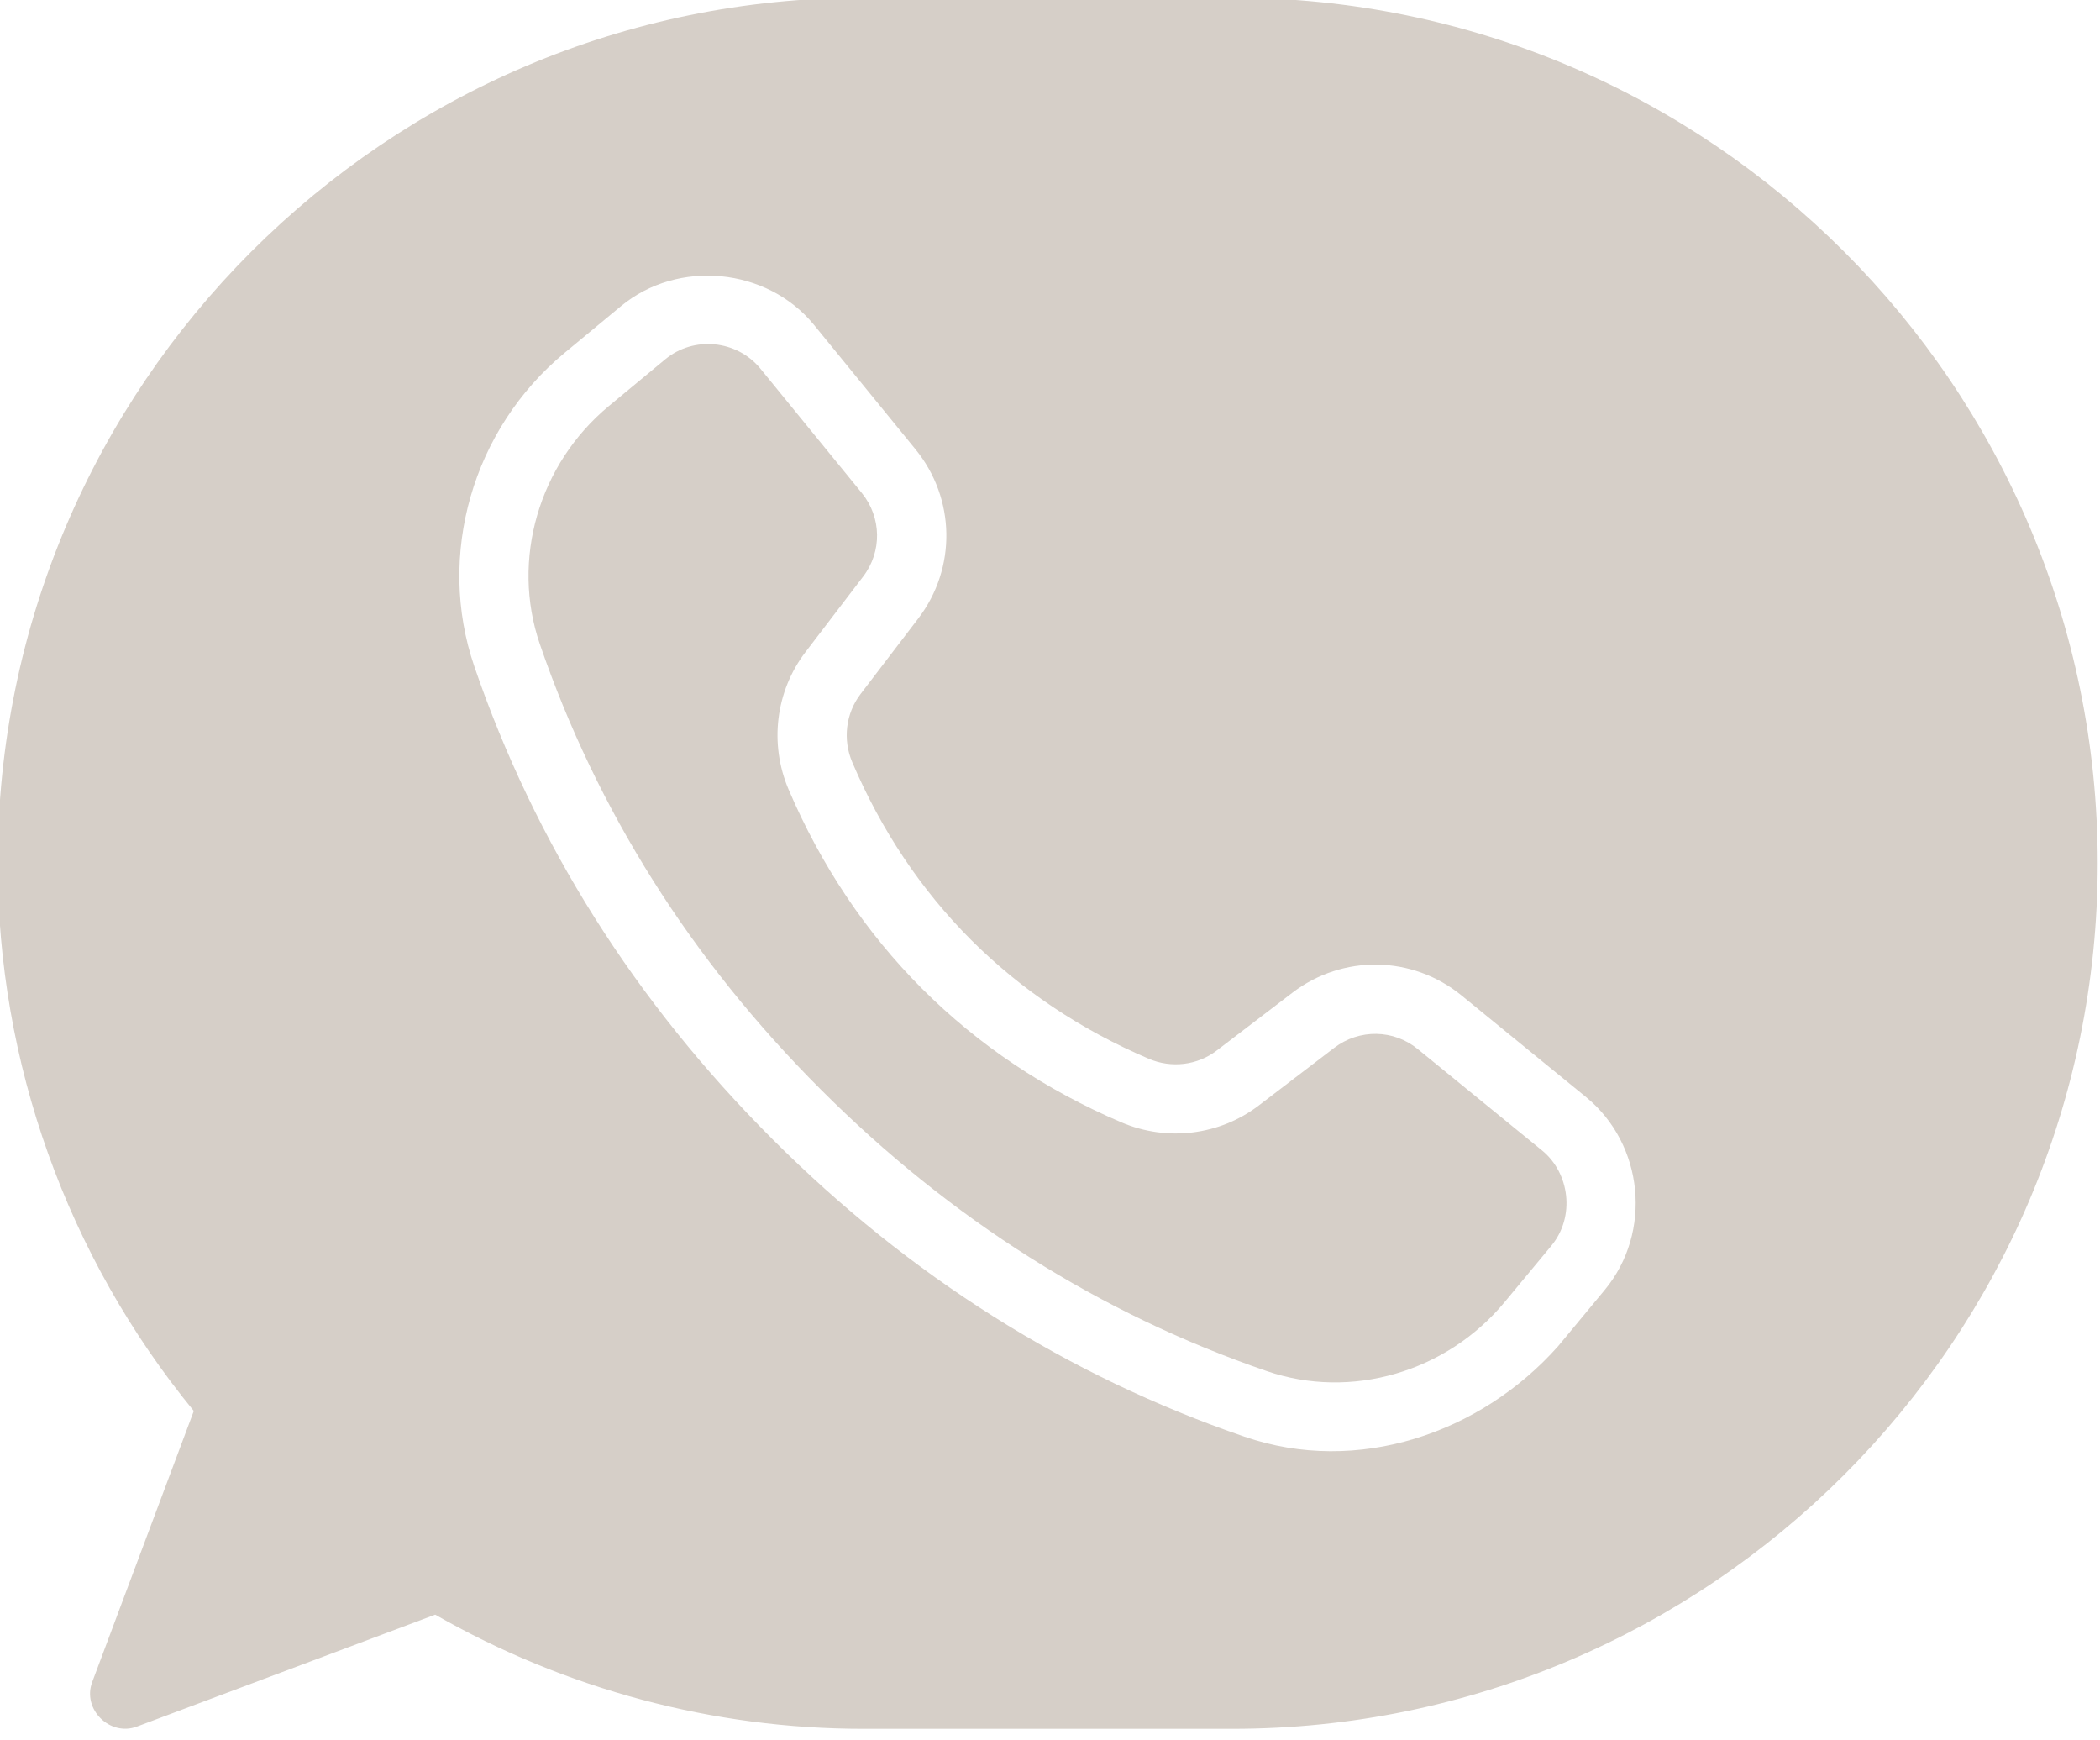 <?xml version="1.0" encoding="UTF-8" standalone="no"?><svg xmlns="http://www.w3.org/2000/svg" xmlns:xlink="http://www.w3.org/1999/xlink" fill="#d6cfc8" height="37.7" preserveAspectRatio="xMidYMid meet" version="1" viewBox="1.3 5.3 45.5 37.7" width="45.5" zoomAndPan="magnify"><g id="change1_1"><path d="M32.019,28.026c-0.524-0.43-1.269-0.44-1.809-0.029l-1.638,1.251 c-0.846,0.646-1.982,0.786-2.972,0.366c-1.646-0.702-3.101-1.676-4.32-2.895 c-1.219-1.22-2.192-2.674-2.895-4.32c-0.42-0.987-0.28-2.126,0.366-2.972l1.251-1.638 c0.412-0.539,0.4-1.283-0.029-1.809l-2.198-2.695c-0.508-0.62-1.443-0.714-2.062-0.201 c-0.002,0.002-1.22,1.011-1.22,1.011c-1.521,1.26-2.123,3.331-1.497,5.156 c1.237,3.604,3.284,6.849,6.084,9.646c2.818,2.82,6.063,4.867,9.667,6.104 c1.825,0.627,3.896,0.024,5.155-1.497l1.012-1.22c0.52-0.631,0.395-1.574-0.202-2.062 C34.704,30.217,32.019,28.026,32.019,28.026z"/><path d="M28,5.25h-8C9.661,5.25,1.25,13.661,1.25,24c0,4.322,1.506,8.519,4.249,11.865l-2.201,5.871 c-0.222,0.59,0.383,1.184,0.966,0.966l6.465-2.425C13.563,41.896,16.761,42.75,20,42.75h8 c10.339,0,18.75-8.411,18.75-18.75S38.339,5.25,28,5.25z M36.069,33.243 c-0.001,0.002-1.01,1.219-1.011,1.22c-1.68,1.89-4.347,2.801-6.797,1.958 c-3.822-1.311-7.261-3.479-10.221-6.441c-2.983-2.98-5.151-6.419-6.462-10.241 c-0.828-2.411-0.041-5.143,1.958-6.798l1.22-1.01c1.232-1.021,3.167-0.836,4.181,0.407 c0.005,0.007,2.198,2.694,2.198,2.694c0.87,1.066,0.895,2.575,0.059,3.668l-1.251,1.638 c-0.318,0.418-0.387,0.982-0.177,1.474c0.626,1.47,1.492,2.765,2.574,3.848 c1.083,1.082,2.378,1.948,3.848,2.574c0.49,0.211,1.057,0.143,1.474-0.177l1.638-1.251 c1.094-0.837,2.603-0.811,3.668,0.059l2.694,2.198C36.918,30.089,37.106,31.992,36.069,33.243z"/></g></svg>
